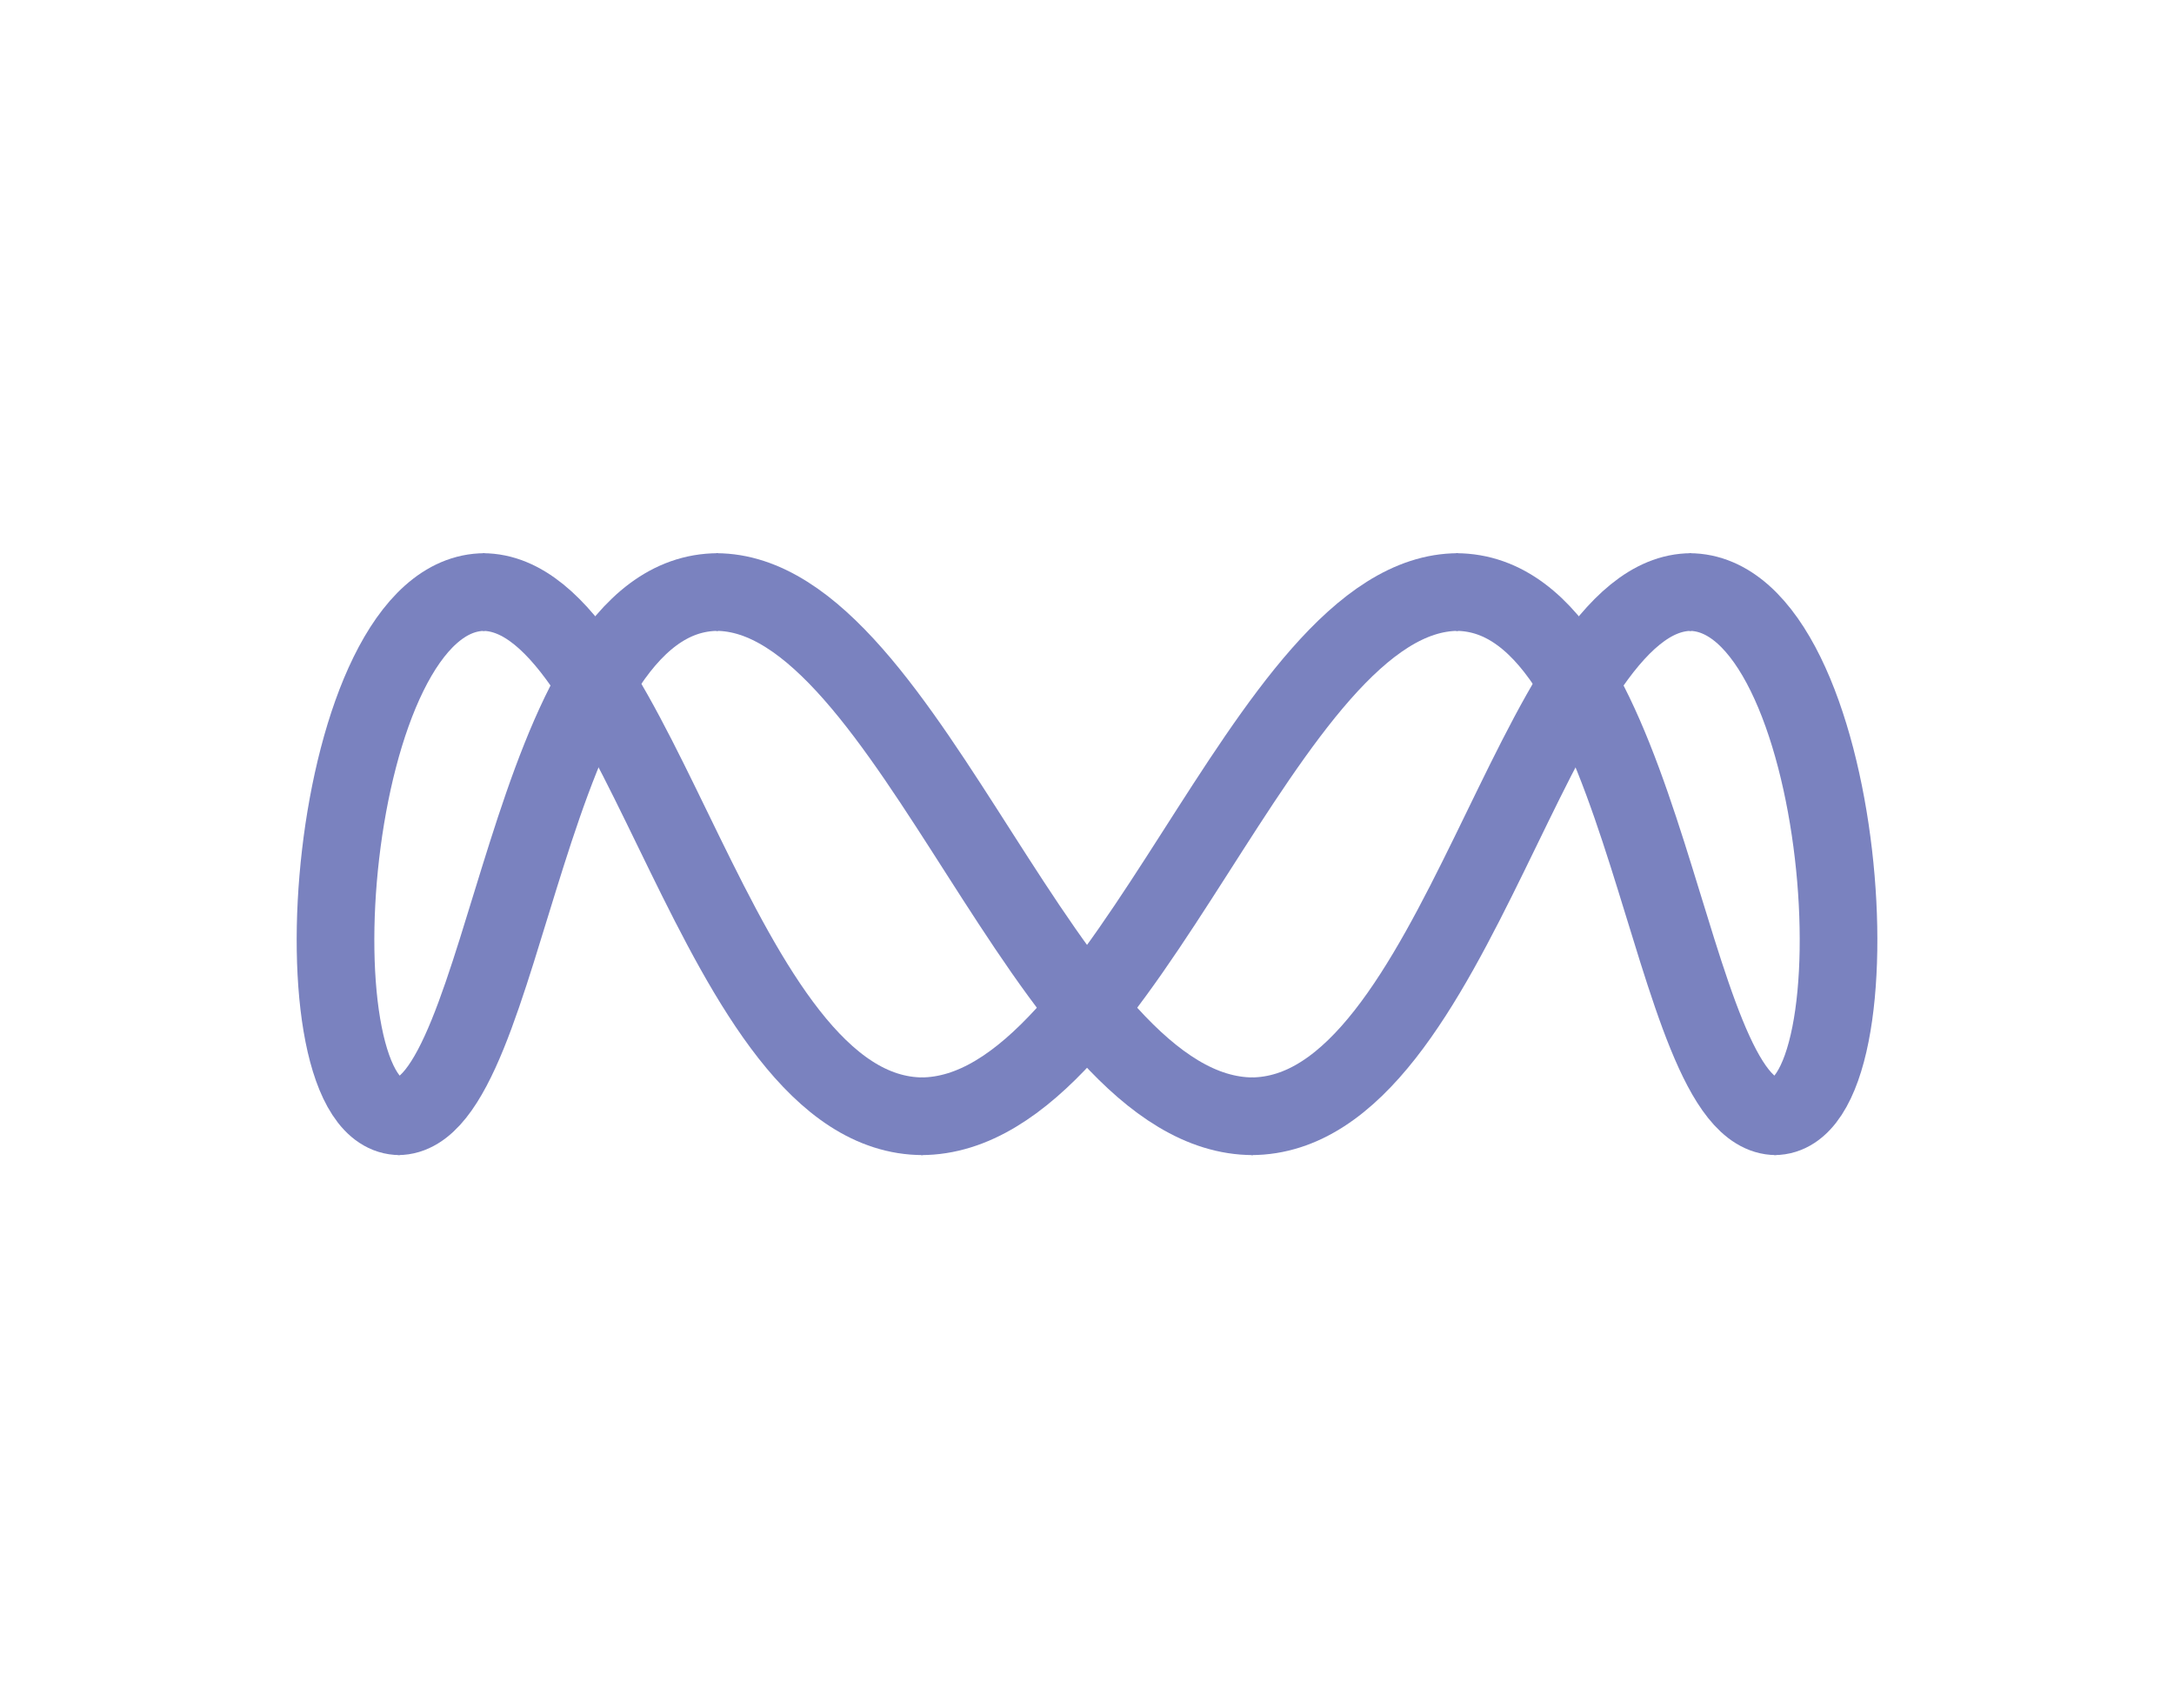 <svg xmlns="http://www.w3.org/2000/svg" width="42" height="33" viewBox="0 0 42 33">
  <g id="Group_9" data-name="Group 9" transform="translate(14413 -4485)">
    <rect id="Rectangle_322" data-name="Rectangle 322" width="42" height="33" transform="translate(-14413 4485)" fill="none"/>
    <g id="Layer_2_1_" transform="translate(-14263.151 4546.437)">
      <g id="Group_5" data-name="Group 5" transform="translate(-143.367 -50)">
        <path id="Path_106" data-name="Path 106" d="M-60.394-39.873C-64.409-39.873-67-50-70.769-50" transform="translate(78.121 50)" fill="none" stroke="#7a82bf" stroke-miterlimit="10" stroke-width="1.5"/>
        <path id="Path_107" data-name="Path 107" d="M-125.29-50c-3.772,0-4.029,10.127-6.189,10.127" transform="translate(132.683 50)" fill="none" stroke="#7a82bf" stroke-miterlimit="10" stroke-width="1.5"/>
        <path id="Path_108" data-name="Path 108" d="M39.787-50c-3.083,0-4.492,10.127-8.507,10.127" transform="translate(-13.593 50)" fill="none" stroke="#7a82bf" stroke-miterlimit="10" stroke-width="1.5"/>
        <path id="Path_109" data-name="Path 109" d="M-142.123-39.873c-2.159,0-1.443-10.127,1.64-10.127" transform="translate(143.367 50)" fill="none" stroke="#7a82bf" stroke-miterlimit="10" stroke-width="1.5"/>
        <path id="Path_110" data-name="Path 110" d="M116.527-39.873c2.159,0,1.443-10.127-1.64-10.127" transform="translate(-88.734 50)" fill="none" stroke="#7a82bf" stroke-miterlimit="10" stroke-width="1.5"/>
        <path id="Path_111" data-name="Path 111" d="M-115.287-50c3.083,0,4.492,10.127,8.507,10.127" transform="translate(118.131 50)" fill="none" stroke="#7a82bf" stroke-miterlimit="10" stroke-width="1.5"/>
        <path id="Path_112" data-name="Path 112" d="M70.369-50c3.772,0,4.029,10.127,6.189,10.127" transform="translate(-48.724 50)" fill="none" stroke="#7a82bf" stroke-miterlimit="10" stroke-width="1.5"/>
        <path id="Path_113" data-name="Path 113" d="M-31.679-39.873C-27.664-39.873-25.076-50-21.3-50" transform="translate(42.99 50)" fill="none" stroke="#7a82bf" stroke-width="1.5"/>
      </g>
    </g>
  </g>
</svg>

